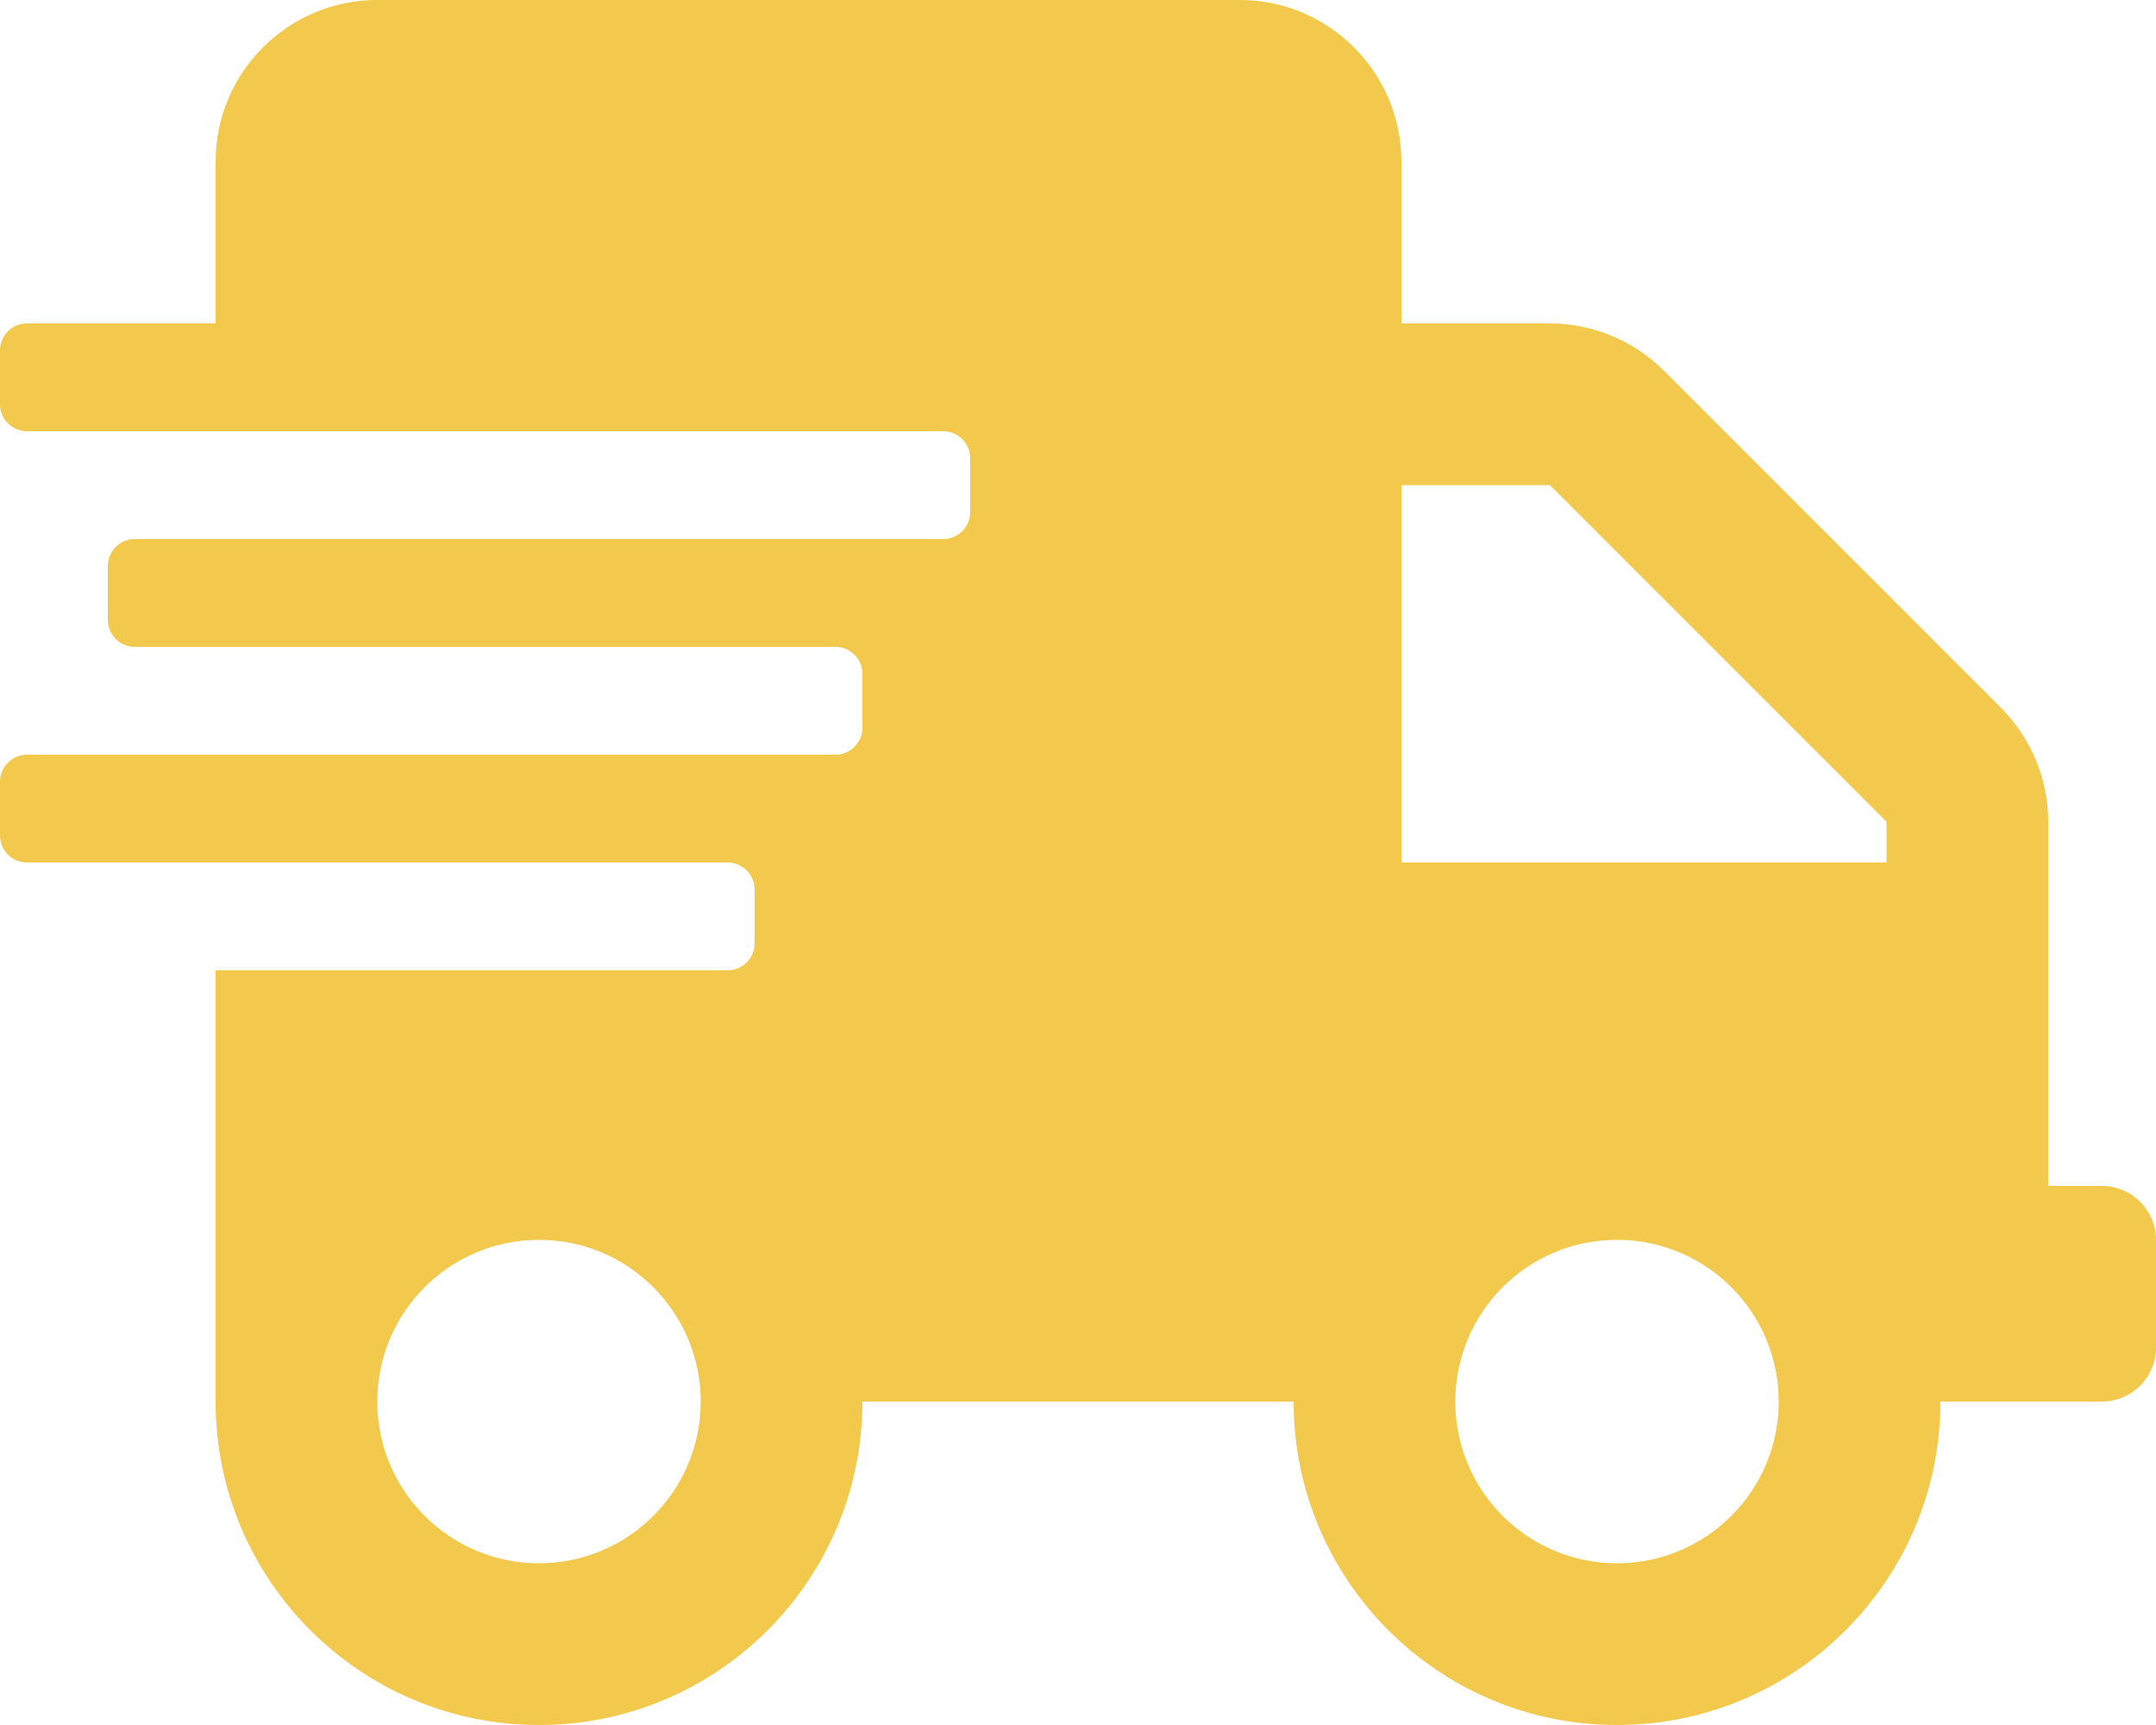 <svg width="90" height="72" viewBox="0 0 90 72" fill="none" xmlns="http://www.w3.org/2000/svg">
<path d="M87.75 49.5H85.5V34.298C85.5 32.513 84.783 30.797 83.517 29.531L69.469 15.483C68.203 14.217 66.487 13.5 64.702 13.5H58.5V6.75C58.5 3.023 55.477 0 51.75 0H15.75C12.023 0 9 3.023 9 6.75V13.5H1.125C0.506 13.5 0 14.006 0 14.625V16.875C0 17.494 0.506 18 1.125 18H39.375C39.994 18 40.5 18.506 40.5 19.125V21.375C40.5 21.994 39.994 22.5 39.375 22.5H5.625C5.006 22.5 4.5 23.006 4.5 23.625V25.875C4.5 26.494 5.006 27 5.625 27H34.875C35.494 27 36 27.506 36 28.125V30.375C36 30.994 35.494 31.5 34.875 31.5H1.125C0.506 31.5 0 32.006 0 32.625V34.875C0 35.494 0.506 36 1.125 36H30.375C30.994 36 31.5 36.506 31.5 37.125V39.375C31.5 39.994 30.994 40.5 30.375 40.5H9V58.5C9 65.953 15.047 72 22.5 72C29.953 72 36 65.953 36 58.5H54C54 65.953 60.047 72 67.5 72C74.953 72 81 65.953 81 58.5H87.75C88.987 58.5 90 57.487 90 56.25V51.75C90 50.513 88.987 49.5 87.75 49.5ZM22.5 65.25C18.773 65.25 15.75 62.227 15.75 58.5C15.75 54.773 18.773 51.75 22.5 51.75C26.227 51.75 29.25 54.773 29.25 58.5C29.25 62.227 26.227 65.25 22.5 65.25ZM67.5 65.25C63.773 65.25 60.75 62.227 60.75 58.5C60.75 54.773 63.773 51.75 67.5 51.75C71.227 51.75 74.25 54.773 74.25 58.5C74.25 62.227 71.227 65.25 67.5 65.25ZM78.75 36H58.5V20.25H64.702L78.75 34.298V36Z" fill="#F2C94C"/>
</svg>
